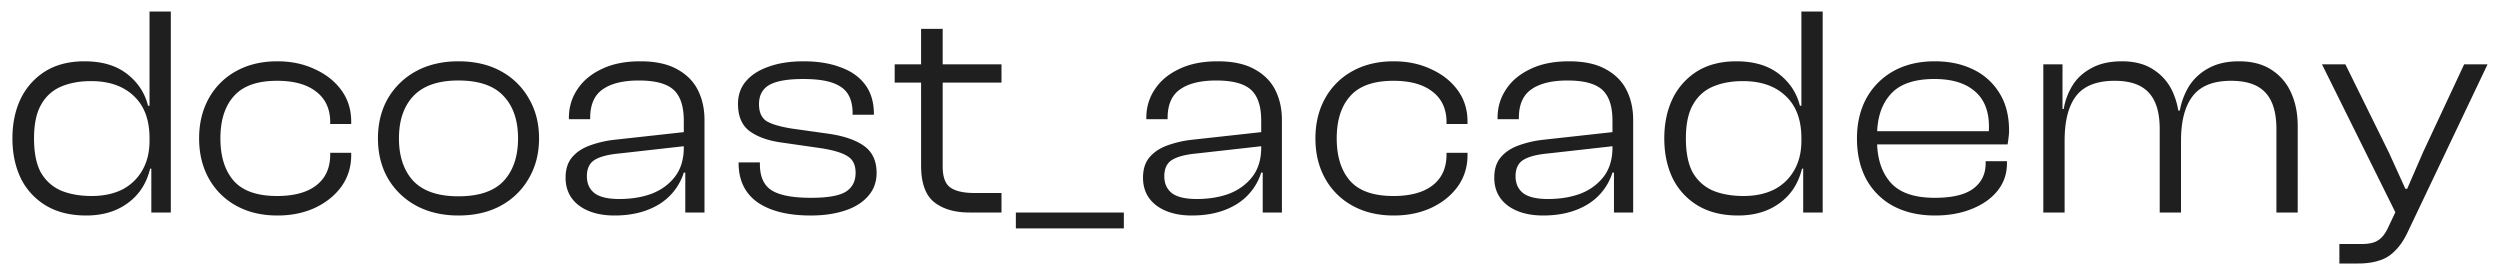<svg width="200" height="22" viewBox="0 0 200 22" fill="none" xmlns="http://www.w3.org/2000/svg"><path d="M6.898 17.24c-1.264 0-2.336-.264-3.216-.792a5.212 5.212 0 0 1-2.016-2.184c-.448-.928-.672-1.992-.672-3.192 0-1.2.224-2.264.672-3.192a5.313 5.313 0 0 1 1.968-2.184c.864-.528 1.904-.792 3.12-.792 1.408 0 2.544.336 3.408 1.008.864.672 1.424 1.52 1.68 2.544h.576v2.592h-.456c0-1.456-.416-2.576-1.248-3.36-.832-.8-1.976-1.2-3.432-1.2-.896 0-1.688.144-2.376.432a3.268 3.268 0 0 0-1.608 1.44c-.384.656-.576 1.56-.576 2.712 0 1.152.184 2.064.552 2.736.384.656.92 1.136 1.608 1.44.704.288 1.52.432 2.448.432.928 0 1.736-.168 2.424-.504a3.86 3.86 0 0 0 1.608-1.512c.4-.672.6-1.472.6-2.4h.456l.072 2.232h-.48c-.288 1.184-.888 2.104-1.8 2.76-.896.656-2 .984-3.312.984Zm6.768-.24h-1.56v-3.888l-.144-.312V.92h1.704V17Zm8.527.24c-1.264 0-2.368-.264-3.312-.792a5.515 5.515 0 0 1-2.184-2.184c-.512-.928-.768-1.992-.768-3.192 0-1.2.256-2.264.768-3.192a5.515 5.515 0 0 1 2.184-2.184c.944-.528 2.048-.792 3.312-.792 1.104 0 2.096.208 2.976.624.896.4 1.608.96 2.136 1.68s.792 1.56.792 2.52v.192h-1.68v-.144c0-1.056-.376-1.872-1.128-2.448-.736-.576-1.776-.864-3.12-.864-1.584 0-2.736.408-3.456 1.224-.72.8-1.08 1.928-1.08 3.384s.36 2.592 1.08 3.408c.72.8 1.872 1.2 3.456 1.2 1.344 0 2.384-.28 3.12-.84.752-.576 1.128-1.4 1.128-2.472v-.144h1.68v.192c0 .944-.264 1.784-.792 2.52-.528.72-1.24 1.288-2.136 1.704-.88.4-1.872.6-2.976.6Zm14.475 0c-1.28 0-2.408-.264-3.384-.792a5.806 5.806 0 0 1-2.256-2.184c-.528-.928-.792-1.992-.792-3.192 0-1.2.264-2.264.792-3.192a5.806 5.806 0 0 1 2.256-2.184c.976-.528 2.104-.792 3.384-.792 1.312 0 2.448.264 3.408.792a5.638 5.638 0 0 1 2.232 2.184c.544.928.816 1.992.816 3.192 0 1.2-.272 2.264-.816 3.192a5.638 5.638 0 0 1-2.232 2.184c-.96.528-2.096.792-3.408.792Zm0-1.536c1.648 0 2.856-.408 3.624-1.224.768-.832 1.152-1.968 1.152-3.408s-.384-2.568-1.152-3.384c-.768-.832-1.976-1.248-3.624-1.248-1.616 0-2.816.416-3.6 1.248-.768.816-1.152 1.944-1.152 3.384s.384 2.576 1.152 3.408c.784.816 1.984 1.224 3.6 1.224ZM56.36 17h-1.537v-3.24l-.12-.096V9.656c0-1.152-.272-1.976-.816-2.472-.544-.496-1.472-.744-2.784-.744-1.264 0-2.232.24-2.904.72-.656.464-.984 1.224-.984 2.28v.096h-1.704V9.44c0-.848.224-1.608.672-2.28.448-.688 1.096-1.232 1.944-1.632.848-.416 1.88-.624 3.096-.624 1.2 0 2.176.208 2.928.624.768.416 1.328.976 1.68 1.68.352.704.528 1.496.528 2.376V17Zm-7.2.24c-1.169 0-2.113-.264-2.833-.792-.72-.544-1.08-1.288-1.08-2.232 0-.656.16-1.184.48-1.584.336-.416.792-.736 1.368-.96a8.442 8.442 0 0 1 1.968-.48l5.88-.648v1.128l-5.352.6c-.896.08-1.56.248-1.992.504-.432.256-.648.696-.648 1.32 0 .592.208 1.048.624 1.368.416.304 1.072.456 1.968.456.976 0 1.848-.144 2.616-.432.768-.304 1.384-.76 1.848-1.368.464-.608.696-1.384.696-2.328l.336.12v1.896h-.336a4.568 4.568 0 0 1-1.992 2.544c-.976.592-2.16.888-3.552.888Zm15.688 0c-1.808 0-3.224-.352-4.248-1.056-1.008-.72-1.512-1.768-1.512-3.144v-.048h1.704v.144c0 .992.312 1.688.936 2.088.64.4 1.688.6 3.144.6 1.328 0 2.256-.16 2.784-.48.528-.336.792-.84.792-1.512 0-.624-.208-1.064-.624-1.32-.4-.272-1.096-.488-2.088-.648l-3.168-.456c-1.088-.144-1.952-.448-2.592-.912-.624-.464-.936-1.192-.936-2.184 0-.704.208-1.304.624-1.8.432-.512 1.04-.904 1.824-1.176.784-.288 1.72-.432 2.808-.432 1.136 0 2.12.16 2.952.48.848.304 1.504.768 1.968 1.392.464.624.696 1.408.696 2.352v.048h-1.704v-.12c0-.608-.12-1.112-.36-1.512-.24-.4-.648-.704-1.224-.912-.576-.208-1.368-.312-2.376-.312-1.248 0-2.152.16-2.712.48-.544.32-.816.832-.816 1.536 0 .608.184 1.048.552 1.32.384.256 1.064.464 2.04.624l2.904.408c1.264.176 2.232.504 2.904.984.672.48 1.008 1.2 1.008 2.16 0 .736-.232 1.36-.696 1.872-.448.512-1.072.896-1.872 1.152-.784.256-1.688.384-2.712.384ZM80.119 17h-2.568c-1.184 0-2.128-.28-2.832-.84-.688-.56-1.032-1.536-1.032-2.928V2.312h1.728v11.016c0 .832.208 1.392.624 1.68.416.288 1.056.432 1.92.432h2.16V17Zm0-10.392h-8.544V5.144h8.544v1.464Zm9.789 11.664h-8.64V17h8.64v1.272ZM102.553 17h-1.536v-3.24l-.12-.096V9.656c0-1.152-.272-1.976-.816-2.472-.544-.496-1.472-.744-2.784-.744-1.264 0-2.232.24-2.904.72-.656.464-.984 1.224-.984 2.28v.096h-1.704V9.44c0-.848.224-1.608.672-2.28.448-.688 1.096-1.232 1.944-1.632.848-.416 1.88-.624 3.096-.624 1.2 0 2.176.208 2.928.624.768.416 1.328.976 1.68 1.68.352.704.528 1.496.528 2.376V17Zm-7.2.24c-1.168 0-2.112-.264-2.832-.792-.72-.544-1.08-1.288-1.08-2.232 0-.656.16-1.184.48-1.584.336-.416.792-.736 1.368-.96a8.442 8.442 0 0 1 1.968-.48l5.88-.648v1.128l-5.352.6c-.896.08-1.56.248-1.992.504-.432.256-.648.696-.648 1.32 0 .592.208 1.048.624 1.368.416.304 1.072.456 1.968.456.976 0 1.848-.144 2.616-.432.768-.304 1.384-.76 1.848-1.368.464-.608.696-1.384.696-2.328l.336.12v1.896h-.336a4.569 4.569 0 0 1-1.992 2.544c-.976.592-2.16.888-3.552.888Zm16.145 0c-1.264 0-2.368-.264-3.312-.792a5.515 5.515 0 0 1-2.184-2.184c-.512-.928-.768-1.992-.768-3.192 0-1.2.256-2.264.768-3.192a5.515 5.515 0 0 1 2.184-2.184c.944-.528 2.048-.792 3.312-.792 1.104 0 2.096.208 2.976.624.896.4 1.608.96 2.136 1.68s.792 1.56.792 2.52v.192h-1.68v-.144c0-1.056-.376-1.872-1.128-2.448-.736-.576-1.776-.864-3.12-.864-1.584 0-2.736.408-3.456 1.224-.72.8-1.08 1.928-1.08 3.384s.36 2.592 1.08 3.408c.72.8 1.872 1.2 3.456 1.2 1.344 0 2.384-.28 3.12-.84.752-.576 1.128-1.4 1.128-2.472v-.144h1.68v.192c0 .944-.264 1.784-.792 2.52-.528.72-1.24 1.288-2.136 1.704-.88.4-1.872.6-2.976.6Zm19.155-.24h-1.536v-3.24l-.12-.096V9.656c0-1.152-.272-1.976-.816-2.472-.544-.496-1.472-.744-2.784-.744-1.264 0-2.232.24-2.904.72-.656.464-.984 1.224-.984 2.28v.096h-1.704V9.44c0-.848.224-1.608.672-2.28.448-.688 1.096-1.232 1.944-1.632.848-.416 1.88-.624 3.096-.624 1.2 0 2.176.208 2.928.624.768.416 1.328.976 1.68 1.68.352.704.528 1.496.528 2.376V17Zm-7.2.24c-1.168 0-2.112-.264-2.832-.792-.72-.544-1.08-1.288-1.08-2.232 0-.656.16-1.184.48-1.584.336-.416.792-.736 1.368-.96a8.442 8.442 0 0 1 1.968-.48l5.88-.648v1.128l-5.352.6c-.896.08-1.56.248-1.992.504-.432.256-.648.696-.648 1.32 0 .592.208 1.048.624 1.368.416.304 1.072.456 1.968.456.976 0 1.848-.144 2.616-.432.768-.304 1.384-.76 1.848-1.368.464-.608.696-1.384.696-2.328l.336.12v1.896h-.336a4.568 4.568 0 0 1-1.992 2.544c-.976.592-2.16.888-3.552.888Zm15.594 0c-1.264 0-2.336-.264-3.216-.792a5.212 5.212 0 0 1-2.016-2.184c-.448-.928-.672-1.992-.672-3.192 0-1.2.224-2.264.672-3.192a5.313 5.313 0 0 1 1.968-2.184c.864-.528 1.904-.792 3.12-.792 1.408 0 2.544.336 3.408 1.008.864.672 1.424 1.52 1.68 2.544h.576v2.592h-.456c0-1.456-.416-2.576-1.248-3.36-.832-.8-1.976-1.2-3.432-1.2-.896 0-1.688.144-2.376.432a3.268 3.268 0 0 0-1.608 1.44c-.384.656-.576 1.56-.576 2.712 0 1.152.184 2.064.552 2.736.384.656.92 1.136 1.608 1.44.704.288 1.52.432 2.448.432.928 0 1.736-.168 2.424-.504a3.86 3.86 0 0 0 1.608-1.512c.4-.672.6-1.472.6-2.4h.456l.072 2.232h-.48c-.288 1.184-.888 2.104-1.8 2.76-.896.656-2 .984-3.312.984Zm6.768-.24h-1.56v-3.888l-.144-.312V.92h1.704V17Zm8.982.24c-1.264 0-2.368-.248-3.312-.744a5.358 5.358 0 0 1-2.184-2.16c-.496-.928-.744-2.016-.744-3.264 0-1.2.248-2.264.744-3.192a5.559 5.559 0 0 1 2.16-2.184c.944-.528 2.048-.792 3.312-.792 1.168 0 2.192.216 3.072.648a4.949 4.949 0 0 1 2.112 1.896c.512.816.768 1.816.768 3 0 .208-.016.408-.048.6-.016.176-.04.344-.072.504h-10.992v-1.056h9.96l-.504.624c.016-.16.024-.32.024-.48a5.07 5.07 0 0 0 .024-.504c0-1.248-.376-2.192-1.128-2.832-.752-.656-1.832-.984-3.24-.984-1.616 0-2.784.408-3.504 1.224-.72.8-1.08 1.904-1.08 3.312v.384c0 1.424.36 2.544 1.08 3.36.72.816 1.896 1.224 3.528 1.224 1.392 0 2.416-.24 3.072-.72.672-.496 1.008-1.176 1.008-2.04v-.168h1.704v.168c0 .832-.248 1.56-.744 2.184-.496.624-1.184 1.112-2.064 1.464-.864.352-1.848.528-2.952.528Zm29.02-.24h-1.704v-6.672c0-1.312-.288-2.28-.864-2.904-.576-.64-1.496-.96-2.76-.96-1.424 0-2.448.408-3.072 1.224-.624.8-.936 1.992-.936 3.576h-.456l-.048-2.424h.408a5.803 5.803 0 0 1 .72-1.92 4.166 4.166 0 0 1 1.536-1.44c.672-.384 1.496-.576 2.472-.576 1.04 0 1.904.224 2.592.672a4.155 4.155 0 0 1 1.584 1.848c.352.768.528 1.656.528 2.664V17Zm-18.648 0h-1.704V5.144h1.536v3.768l.168.12V17Zm9.312 0h-1.704v-6.672c0-1.312-.288-2.28-.864-2.904-.576-.64-1.488-.96-2.736-.96-1.44 0-2.472.408-3.096 1.224-.608.8-.912 1.992-.912 3.576h-.456l-.024-2.544h.408a5.194 5.194 0 0 1 .696-1.872c.352-.576.856-1.04 1.512-1.392.656-.368 1.472-.552 2.448-.552 1.04 0 1.896.232 2.568.696a4.055 4.055 0 0 1 1.536 1.848c.336.768.504 1.648.504 2.64h.12V17Zm14.157 4.08h-1.488v-1.56h1.8c.592 0 1.032-.104 1.32-.312.304-.192.568-.536.792-1.032l.912-1.92-.216.984-6-12.096h1.872l3.48 7.056 1.32 2.904h.144l1.272-2.928 3.288-7.032h1.872l-6.432 13.512c-.288.592-.616 1.064-.984 1.416a2.824 2.824 0 0 1-1.248.768c-.48.16-1.048.24-1.704.24Z" fill="#1F1F1F"/></svg>